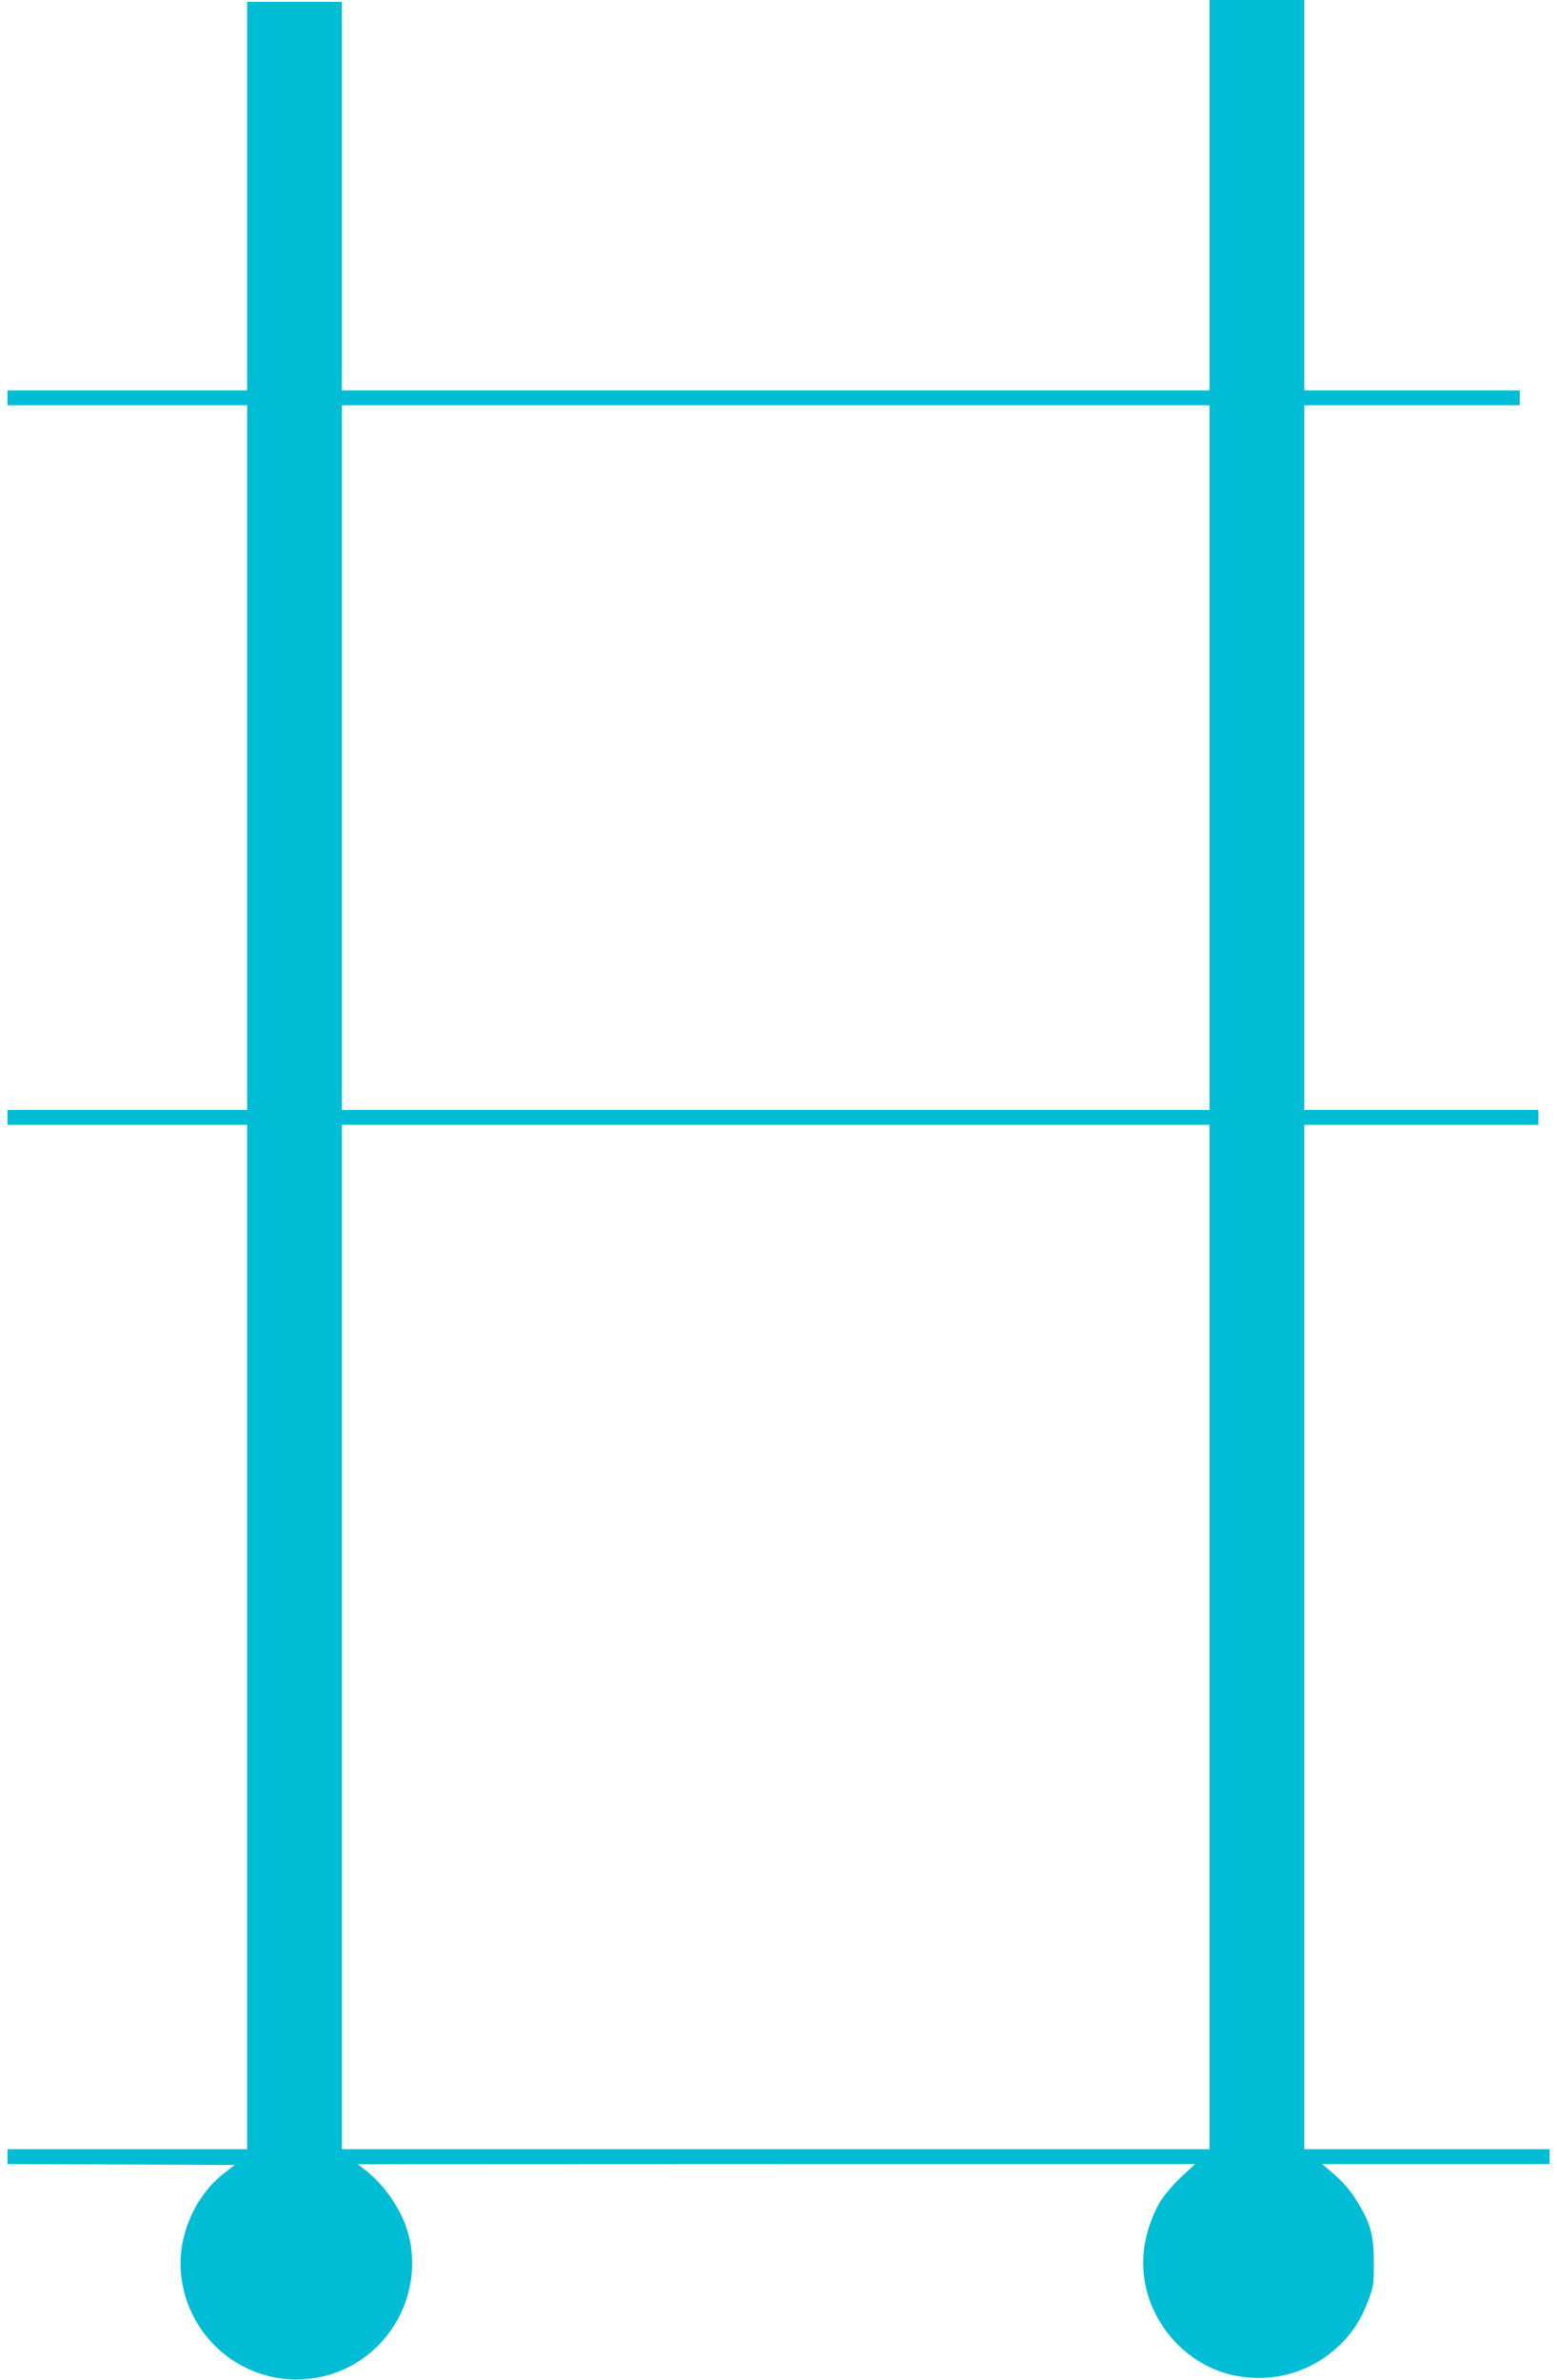 <?xml version="1.0" standalone="no"?>
<!DOCTYPE svg PUBLIC "-//W3C//DTD SVG 20010904//EN"
 "http://www.w3.org/TR/2001/REC-SVG-20010904/DTD/svg10.dtd">
<svg version="1.0" xmlns="http://www.w3.org/2000/svg"
 width="838pt" height="1280pt" viewBox="0 0 838 1280"
 preserveAspectRatio="xMidYMid meet">
<g transform="translate(0,1280) scale(0.1,-0.1)"
fill="#00bcd4" stroke="none">
<path d="M6510 11750 l0 -1050 -2335 0 -2335 0 0 1045 0 1045 -255 0 -255 0 0
-1045 0 -1045 -645 0 -645 0 0 -40 0 -40 645 0 645 0 0 -1895 0 -1895 -645 0
-645 0 0 -40 0 -40 645 0 645 0 0 -2755 0 -2755 -645 0 -645 0 0 -40 0 -40
611 -2 612 -3 -62 -48 c-150 -119 -242 -327 -228 -522 27 -380 380 -648 752
-570 334 70 550 403 480 740 -29 138 -126 287 -245 378 l-35 26 2254 1 2253 0
-70 -65 c-39 -36 -87 -91 -108 -122 -53 -80 -94 -204 -100 -305 -20 -289 181
-566 461 -638 210 -54 427 1 584 146 76 70 125 144 164 247 29 76 31 91 31
207 0 145 -17 209 -83 318 -43 72 -80 115 -150 174 l-45 38 612 0 612 0 0 40
0 40 -660 0 -660 0 0 2755 0 2755 630 0 630 0 0 40 0 40 -630 0 -630 0 0 1895
0 1895 580 0 580 0 0 40 0 40 -580 0 -580 0 0 1050 0 1050 -255 0 -255 0 0
-1050z m0 -3025 l0 -1895 -2335 0 -2335 0 0 1895 0 1895 2335 0 2335 0 0
-1895z m0 -4730 l0 -2755 -2335 0 -2335 0 0 2755 0 2755 2335 0 2335 0 0
-2755z"/>
</g>
</svg>
